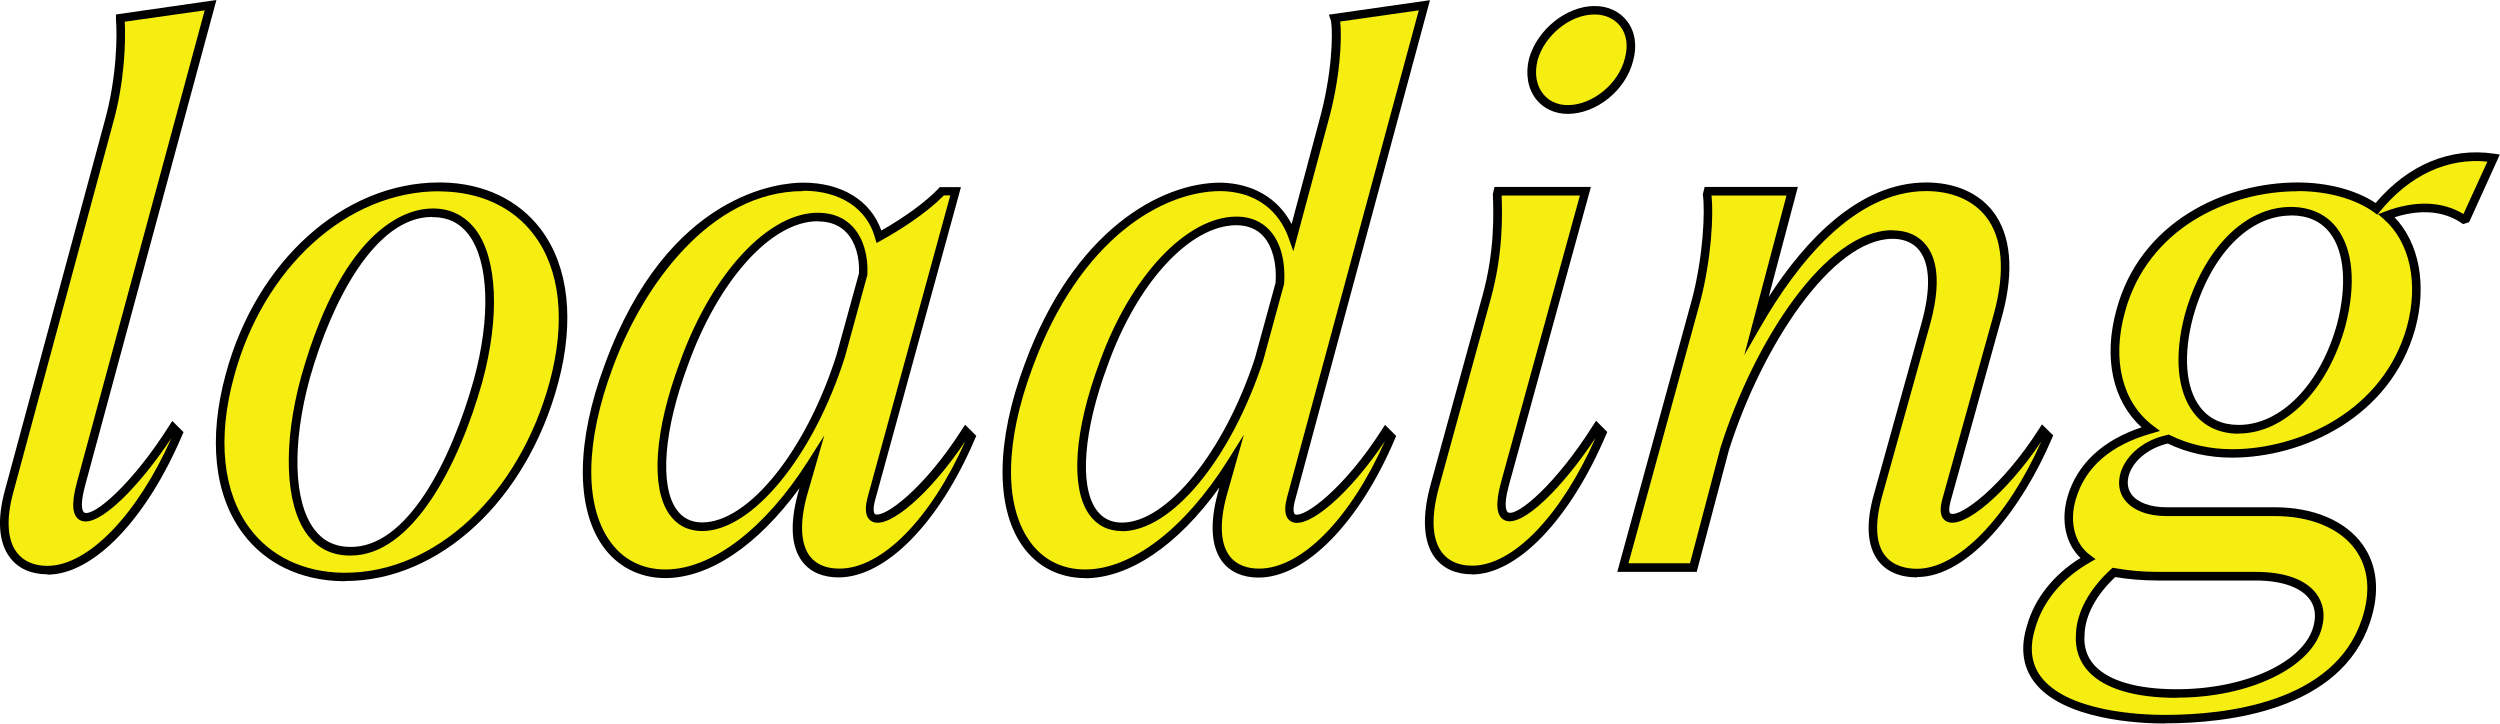 <?xml version="1.0" encoding="UTF-8"?><svg id="_レイヤー_2" xmlns="http://www.w3.org/2000/svg" viewBox="0 0 145.09 41.99"><defs><style>.cls-1,.cls-2{stroke-width:0px;}.cls-2{fill:#f6ee11;}</style></defs><g id="_レイヤー_1-2"><path class="cls-2" d="m.53,28.51L6.31,7.11c.71-2.55.75-5.01.67-6.02v-.04l5.25-.75-7.51,27.77c-1.11,4.04,2.53,1.19,5.33-3.25l.31.31c-1.87,4.39-4.84,7.95-7.6,7.95-1.91,0-3.07-1.49-2.22-4.57Z"/><path class="cls-1" d="m2.75,33.33c-.94,0-1.69-.33-2.17-.97-.66-.86-.76-2.22-.29-3.92L6.07,7.05c.71-2.54.74-4.99.66-5.93v-.28S12.56,0,12.56,0l-.1.37-7.51,27.77c-.39,1.41-.09,1.59-.05,1.61.54.25,2.79-1.66,4.93-5.06l.17-.26.65.65-.07.16c-2.09,4.92-5.17,8.11-7.83,8.11ZM7.24,1.26c.06,1.11,0,3.48-.69,5.92L.77,28.58c-.42,1.54-.35,2.75.21,3.49.38.5,1,.77,1.77.77,2.36,0,5.22-2.96,7.2-7.42-1.84,2.78-4.22,5.24-5.26,4.79-.5-.22-.57-.94-.23-2.2L11.88.6l-4.64.66Z"/><path class="cls-2" d="m13.33,21.79c1.87-6.94,7.16-11.03,12.31-10.94,5.11.09,8.36,4.39,6.49,11.34-1.91,7.12-7.16,11.38-12.27,11.29-5.16-.09-8.49-4.53-6.53-11.69Zm14.4.31c1.38-5.05.71-9.71-2.58-9.76-3.33-.09-6,4.53-7.42,9.54-1.42,5.19-.84,10.06,2.53,10.11,3.29.09,6-4.66,7.47-9.89Z"/><path class="cls-1" d="m20.03,33.73c-.06,0-.11,0-.16,0-2.42-.04-4.47-1.02-5.77-2.77-1.67-2.22-2.02-5.5-1-9.24,1.77-6.58,6.85-11.13,12.39-11.13.06,0,.11,0,.17,0,2.41.04,4.44,1.01,5.73,2.72,1.62,2.15,1.97,5.32,1,8.93-1.82,6.79-6.88,11.48-12.35,11.48Zm5.45-22.63c-5.32,0-10.19,4.4-11.9,10.76h0c-.98,3.59-.65,6.72.92,8.81,1.21,1.62,3.12,2.53,5.38,2.57.05,0,.1,0,.16,0,5.24,0,10.1-4.54,11.87-11.11.93-3.46.61-6.48-.92-8.5-1.19-1.59-3.09-2.48-5.34-2.52-.05,0-.11,0-.16,0Zm-5.12,21.14s-.06,0-.1,0c-1.01-.01-1.83-.42-2.43-1.22-1.29-1.72-1.43-5.25-.34-9.2,2.54-8.95,6.36-9.72,7.6-9.72.03,0,.05,0,.08,0,1.01.01,1.82.43,2.43,1.22,1.27,1.68,1.42,5.07.39,8.85h0c-1.37,4.89-4.09,10.07-7.62,10.07Zm4.71-19.65c-3.27,0-5.8,4.82-7.09,9.36-1.04,3.81-.95,7.17.26,8.77.5.67,1.19,1.01,2.04,1.02,3.32.1,5.89-4.96,7.22-9.71.99-3.63.87-6.85-.3-8.41-.5-.67-1.19-1.01-2.04-1.02-.03,0-.06,0-.09,0Z"/><path class="cls-2" d="m35.34,21.26c2.89-7.91,7.96-10.42,11.29-10.42,2.31,0,3.91,1.14,4.4,2.9,1.42-.79,2.76-1.71,3.64-2.64h.8l-4.89,17.84c-.71,2.64,2.71.48,5.51-3.91l.31.31c-1.87,4.39-4.84,7.91-7.69,7.91-1.82,0-2.98-1.32-2.13-4.53l.53-1.85c-2.76,4.35-5.91,6.42-8.49,6.42-3.87,0-6.09-4.53-3.29-12.04Zm5.42,9.32c2.67,0,6.18-4,8.04-9.93l1.29-4.7c.09-1.58-.58-3.3-2.53-3.34-2.8-.09-6.04,3.43-7.87,8.53-2.04,5.49-1.6,9.45,1.07,9.45Z"/><path class="cls-1" d="m38.62,33.55c-1.51,0-2.81-.67-3.66-1.89-1.56-2.25-1.51-6.07.13-10.48,3.68-10.07,10.25-10.58,11.52-10.58,2.24,0,3.92,1.03,4.54,2.78,1.41-.81,2.56-1.65,3.32-2.44l.07-.08h1.23l-4.98,18.16c-.14.5-.09.77,0,.82.54.23,2.84-1.46,5.05-4.93l.17-.26.65.64-.07.16c-2.08,4.9-5.19,8.06-7.92,8.06-.92,0-1.64-.31-2.1-.91-.65-.84-.74-2.16-.27-3.93l.1-.34c-2.44,3.34-5.23,5.22-7.81,5.22Zm8-22.46c-5.4,0-9.33,5.52-11.06,10.25h0c-1.59,4.26-1.66,7.91-.19,10.03.76,1.1,1.89,1.68,3.25,1.68,2.69,0,5.78-2.36,8.28-6.3l.94-1.48-1.02,3.53c-.42,1.58-.35,2.79.19,3.49.37.47.94.71,1.71.71,2.46,0,5.3-2.89,7.3-7.39-2,2.99-4.41,5.11-5.38,4.67-.27-.12-.54-.46-.29-1.41l4.8-17.53h-.37c-1.06,1.07-2.55,2.01-3.63,2.61l-.28.15-.09-.31c-.47-1.7-2.03-2.72-4.16-2.72Zm-5.87,19.73c-.81,0-1.47-.34-1.91-.98-1.09-1.56-.86-4.85.61-8.8,1.86-5.21,5.21-8.78,8.11-8.69.8.02,1.45.29,1.94.82.59.64.9,1.66.84,2.78l-1.3,4.75c-1.82,5.77-5.38,10.12-8.29,10.12Zm6.7-17.98c-2.68,0-5.76,3.42-7.53,8.36-1.39,3.74-1.65,6.94-.67,8.35.35.51.86.77,1.5.77,2.7,0,6.06-4.19,7.81-9.76l1.29-4.69c.05-.94-.21-1.82-.71-2.36-.39-.42-.92-.64-1.58-.66-.03,0-.07,0-.1,0Z"/><path class="cls-2" d="m59.69,21.26c2.89-7.91,8-10.42,11.16-10.42,2.22.04,3.6,1.27,4.18,2.9l1.78-6.64c.71-2.55.84-4.97.71-5.93l-.04-.13,5.2-.75-7.73,28.65c-.71,2.64,2.71.48,5.51-3.91l.31.31c-1.87,4.39-4.84,7.91-7.69,7.91-1.82,0-2.98-1.36-2.13-4.53l.53-1.89c-2.76,4.39-5.91,6.46-8.49,6.46-3.87,0-6.09-4.53-3.29-12.04Zm5.42,9.32c2.62,0,6.04-3.87,7.96-9.71l1.2-4.39c.13-1.85-.53-3.6-2.44-3.65-2.71-.04-5.96,3.21-7.78,8.31-2.04,5.49-1.6,9.45,1.07,9.45Z"/><path class="cls-1" d="m62.98,33.55c-1.51,0-2.81-.67-3.66-1.89-1.56-2.25-1.51-6.07.13-10.48,2.85-7.81,7.92-10.58,11.39-10.58,1.87.04,3.33.9,4.12,2.4l1.59-5.95c.74-2.64.82-4.98.7-5.83l-.13-.37,5.87-.84-.1.37-7.73,28.65c-.14.5-.09.77,0,.82.52.22,2.84-1.46,5.05-4.93l.17-.26.65.64-.07.16c-2.08,4.9-5.19,8.06-7.92,8.06-.91,0-1.64-.32-2.1-.92-.64-.84-.74-2.19-.28-3.92l.11-.39c-2.43,3.37-5.23,5.27-7.82,5.27Zm7.86-22.46c-3.31,0-8.15,2.68-10.92,10.25h0c-1.59,4.26-1.66,7.91-.19,10.03.76,1.1,1.89,1.68,3.25,1.68,2.69,0,5.79-2.37,8.28-6.34l.93-1.48-1.01,3.57c-.42,1.57-.35,2.78.19,3.48.36.47.95.72,1.7.72,2.46,0,5.3-2.89,7.3-7.39-2,2.99-4.41,5.11-5.39,4.68-.27-.12-.54-.46-.29-1.41L82.34.6l-4.56.65c.11,1.03,0,3.35-.73,5.92l-1.99,7.41-.27-.76c-.35-1-1.34-2.68-3.95-2.73Zm-5.73,19.73c-.81,0-1.47-.34-1.91-.98-1.09-1.56-.86-4.86.61-8.8,1.79-5,5.05-8.47,7.96-8.47h.06c.77.02,1.39.29,1.86.8.63.69.93,1.8.83,3.12l-1.21,4.44c-1.88,5.74-5.32,9.9-8.2,9.9Zm6.65-17.75c-2.7,0-5.77,3.34-7.48,8.14-1.39,3.74-1.65,6.94-.67,8.35.35.51.86.77,1.5.77,2.62,0,5.94-4.1,7.72-9.54l1.2-4.38c.08-1.11-.18-2.11-.71-2.7-.37-.41-.88-.62-1.5-.64-.02,0-.04,0-.05,0Z"/><path class="cls-2" d="m83.3,28.12l2.98-10.85c.71-2.55.67-4.7.62-5.98l.04-.18h5.07l-4.67,16.96c-1.11,4.04,2.53,1.19,5.33-3.25l.31.31c-1.87,4.39-4.8,7.95-7.56,7.95-1.91,0-3.11-1.49-2.13-4.97Zm5.69-24.65c.44-1.58,2.04-2.86,3.56-2.86s2.45,1.27,2,2.86c-.4,1.63-2.04,2.9-3.56,2.9s-2.4-1.27-2-2.9Z"/><path class="cls-1" d="m85.43,33.33c-.93,0-1.67-.33-2.15-.96-.69-.91-.77-2.41-.23-4.33l2.98-10.85c.73-2.61.65-4.83.61-5.9v-.04s.1-.4.1-.4h5.59l-4.75,17.28c-.39,1.41-.09,1.59-.05,1.61.54.25,2.79-1.66,4.93-5.06l.17-.26.65.65-.07.16c-2.09,4.92-5.15,8.11-7.79,8.11Zm1.72-21.97c.04,1.12.09,3.36-.63,5.97l-2.98,10.85c-.5,1.76-.45,3.11.15,3.89.38.5.98.76,1.75.76,2.37,0,5.16-2.9,7.16-7.42-1.84,2.78-4.22,5.24-5.26,4.79-.5-.22-.57-.94-.23-2.2l4.58-16.65h-4.53Zm3.84-4.75c-.75,0-1.4-.3-1.84-.85-.48-.61-.63-1.47-.41-2.36h0c.47-1.68,2.17-3.05,3.8-3.05.79,0,1.46.31,1.9.89.46.6.58,1.44.34,2.29-.42,1.7-2.12,3.08-3.8,3.08Zm-1.76-3.09c-.18.75-.07,1.43.32,1.92.33.43.85.66,1.44.66,1.43,0,2.95-1.24,3.31-2.71.2-.72.11-1.37-.26-1.86-.34-.44-.87-.69-1.5-.69-1.41,0-2.9,1.2-3.31,2.67Z"/><path class="cls-2" d="m98.46,17.4c.67-2.55.75-5.14.62-6.11l.04-.18h4.89l-2.04,7.73c2.31-4.04,5.69-8,9.82-8,3.02,0,5.6,2.07,4.18,7.38l-3.02,10.85c-.62,2.37,2.8.35,5.6-4.04l.31.31c-1.87,4.39-4.89,7.91-7.6,7.91-1.96,0-3.16-1.36-2.27-4.53l2.76-9.89c1.07-3.82-.18-5.23-1.91-5.23-3.56,0-7.69,5.98-9.73,12.44l-1.82,6.9h-4.09l4.27-15.56Z"/><path class="cls-1" d="m111.26,33.51c-1,0-1.78-.34-2.26-.97-.64-.85-.73-2.15-.24-3.87l2.75-9.89c.55-1.96.51-3.41-.1-4.22-.44-.58-1.1-.7-1.57-.7-3.52,0-7.59,6.23-9.5,12.26l-1.87,7.07h-4.61l4.35-15.87c.64-2.47.75-5.04.62-6.01v-.05s.1-.41.1-.41h5.41l-1.69,6.38c2.14-3.31,5.26-6.64,9.14-6.64,1.66,0,3.04.6,3.88,1.69,1.04,1.36,1.23,3.43.54,6l-3.02,10.86c-.09.36-.09.62.02.67.54.22,2.95-1.5,5.13-4.92l.17-.26.65.64-.07.16c-1.7,4.01-4.79,8.06-7.83,8.06Zm-1.42-20.14c.85,0,1.53.31,1.97.89.72.94.78,2.51.18,4.65l-2.76,9.89c-.43,1.54-.38,2.73.16,3.43.49.64,1.28.78,1.87.78,2.37,0,5.24-2.95,7.21-7.39-1.98,2.95-4.47,5.09-5.46,4.66-.26-.11-.52-.42-.3-1.26l3.02-10.86c.65-2.41.49-4.34-.46-5.57-.74-.96-1.98-1.5-3.48-1.5-4.22,0-7.55,4.28-9.61,7.87l-.95,1.65,2.45-9.26h-4.35c.12,1.1,0,3.62-.64,6.1h0s-4.18,15.24-4.18,15.24h3.57l1.77-6.71c1.94-6.13,6.09-12.62,9.98-12.62Z"/><path class="cls-2" d="m117.88,36.38c.44-1.58,1.6-2.99,3.29-3.96-1.02-.75-1.33-2.15-.93-3.52.62-2.15,2.4-3.38,4.58-4-1.87-1.41-2.53-3.96-1.73-6.86,1.33-4.97,6.09-7.21,10.27-7.21,1.73,0,3.42.44,4.58,1.27,1.82-2.24,4.22-3.34,6.8-2.94l-1.6,3.52-.13.04c-1.11-.75-2.62-.92-4.49-.22,1.51,1.32,2.18,3.74,1.42,6.5-1.38,4.97-6.22,7.29-10.4,7.29-1.24,0-2.53-.26-3.69-.83-1.24.26-2.22,1.05-2.53,2.02-.4,1.41.84,2.2,2.4,2.2h6.31c4,0,6.58,2.5,5.29,6.33-1.73,5.23-8.62,5.71-11.69,5.71-3.47,0-9.11-.97-7.73-5.36Zm16.62,0c.44-1.63-.76-2.94-3.6-2.94h-5.69c-.98,0-1.82-.09-2.53-.22-1.11,1.01-1.91,2.29-1.96,3.6-.18,2.24,2,3.43,5.6,3.43,4.27,0,7.65-1.76,8.18-3.87Zm1.38-17.53c.98-3.82-.09-6.59-2.93-6.59-2.49,0-4.85,2.24-5.91,6.06-1.02,3.82.13,6.59,2.89,6.59s4.98-2.5,5.96-6.06Z"/><path class="cls-1" d="m125.62,41.99c-1.36,0-5.92-.18-7.59-2.45-.65-.89-.78-1.97-.39-3.24.44-1.56,1.53-2.94,3.1-3.92-.86-.82-1.15-2.17-.75-3.55.55-1.89,2.03-3.28,4.3-4.03-1.68-1.52-2.23-4.03-1.46-6.82,1.37-5.1,6.27-7.39,10.51-7.39,1.74,0,3.38.43,4.53,1.19,1.9-2.23,4.33-3.24,6.88-2.86l.33.05-1.78,3.92-.35.12-.1-.07c-1.03-.7-2.37-.81-3.88-.33,1.43,1.49,1.89,3.92,1.2,6.47-1.43,5.14-6.52,7.48-10.64,7.48-1.32,0-2.6-.28-3.72-.82-1.1.26-1.99.97-2.26,1.83-.12.44-.07.82.16,1.13.35.47,1.1.74,2,.74h6.31c2.25,0,4.11.79,5.09,2.16.87,1.21,1.02,2.77.44,4.5-1.7,5.12-8.2,5.88-11.93,5.88Zm7.73-30.89c-4.05,0-8.72,2.17-10.03,7.02-.77,2.78-.15,5.24,1.64,6.59l.4.3-.48.14c-2.38.67-3.87,1.96-4.41,3.83-.39,1.32-.06,2.59.84,3.24l.31.23-.33.19c-1.62.92-2.74,2.28-3.17,3.81h0c-.35,1.11-.24,2.05.31,2.8,1.53,2.08,5.89,2.24,7.19,2.24,3.59,0,9.85-.72,11.45-5.54.53-1.58.4-2.97-.37-4.05-.89-1.24-2.6-1.95-4.68-1.95h-6.31c-1.07,0-1.94-.34-2.4-.94-.33-.43-.41-.98-.24-1.57.34-1.08,1.39-1.92,2.72-2.2l.08-.02.08.04c1.07.53,2.31.81,3.58.81,3.94,0,8.8-2.23,10.16-7.11.69-2.53.17-4.92-1.35-6.25l-.32-.28.39-.15c1.75-.66,3.32-.61,4.56.14l1.39-3.04c-2.3-.24-4.52.78-6.24,2.9l-.15.18-.19-.14c-1.08-.78-2.69-1.23-4.43-1.23Zm-7.02,29.4c-2.43,0-4.21-.53-5.13-1.54-.54-.59-.78-1.31-.72-2.16.04-1.27.77-2.61,2.04-3.77l.09-.08.12.02c.77.14,1.61.22,2.49.22h5.69c1.67,0,2.88.43,3.51,1.25.42.56.54,1.25.33,2-.59,2.31-4.21,4.05-8.42,4.05Zm-3.57-7.01c-1.11,1.04-1.75,2.23-1.78,3.34-.06.71.14,1.31.58,1.79.83.9,2.48,1.38,4.77,1.38,3.99,0,7.41-1.58,7.94-3.68h0c.16-.6.08-1.15-.25-1.57-.52-.68-1.63-1.06-3.11-1.06h-5.69c-.86,0-1.69-.07-2.46-.2Zm7.17-8.32c-1.11,0-2.02-.42-2.63-1.23-.95-1.24-1.13-3.31-.5-5.68,1.06-3.8,3.47-6.25,6.15-6.25,1.13,0,2.05.42,2.66,1.21.95,1.23,1.14,3.25.51,5.69h0c-1.03,3.74-3.52,6.25-6.2,6.25Zm3.02-12.66c-2.45,0-4.67,2.31-5.67,5.88-.59,2.22-.44,4.13.41,5.24.53.69,1.28,1.03,2.24,1.03,2.45,0,4.75-2.36,5.71-5.88.58-2.25.42-4.17-.42-5.26-.52-.68-1.29-1.02-2.27-1.02Z"/></g></svg>